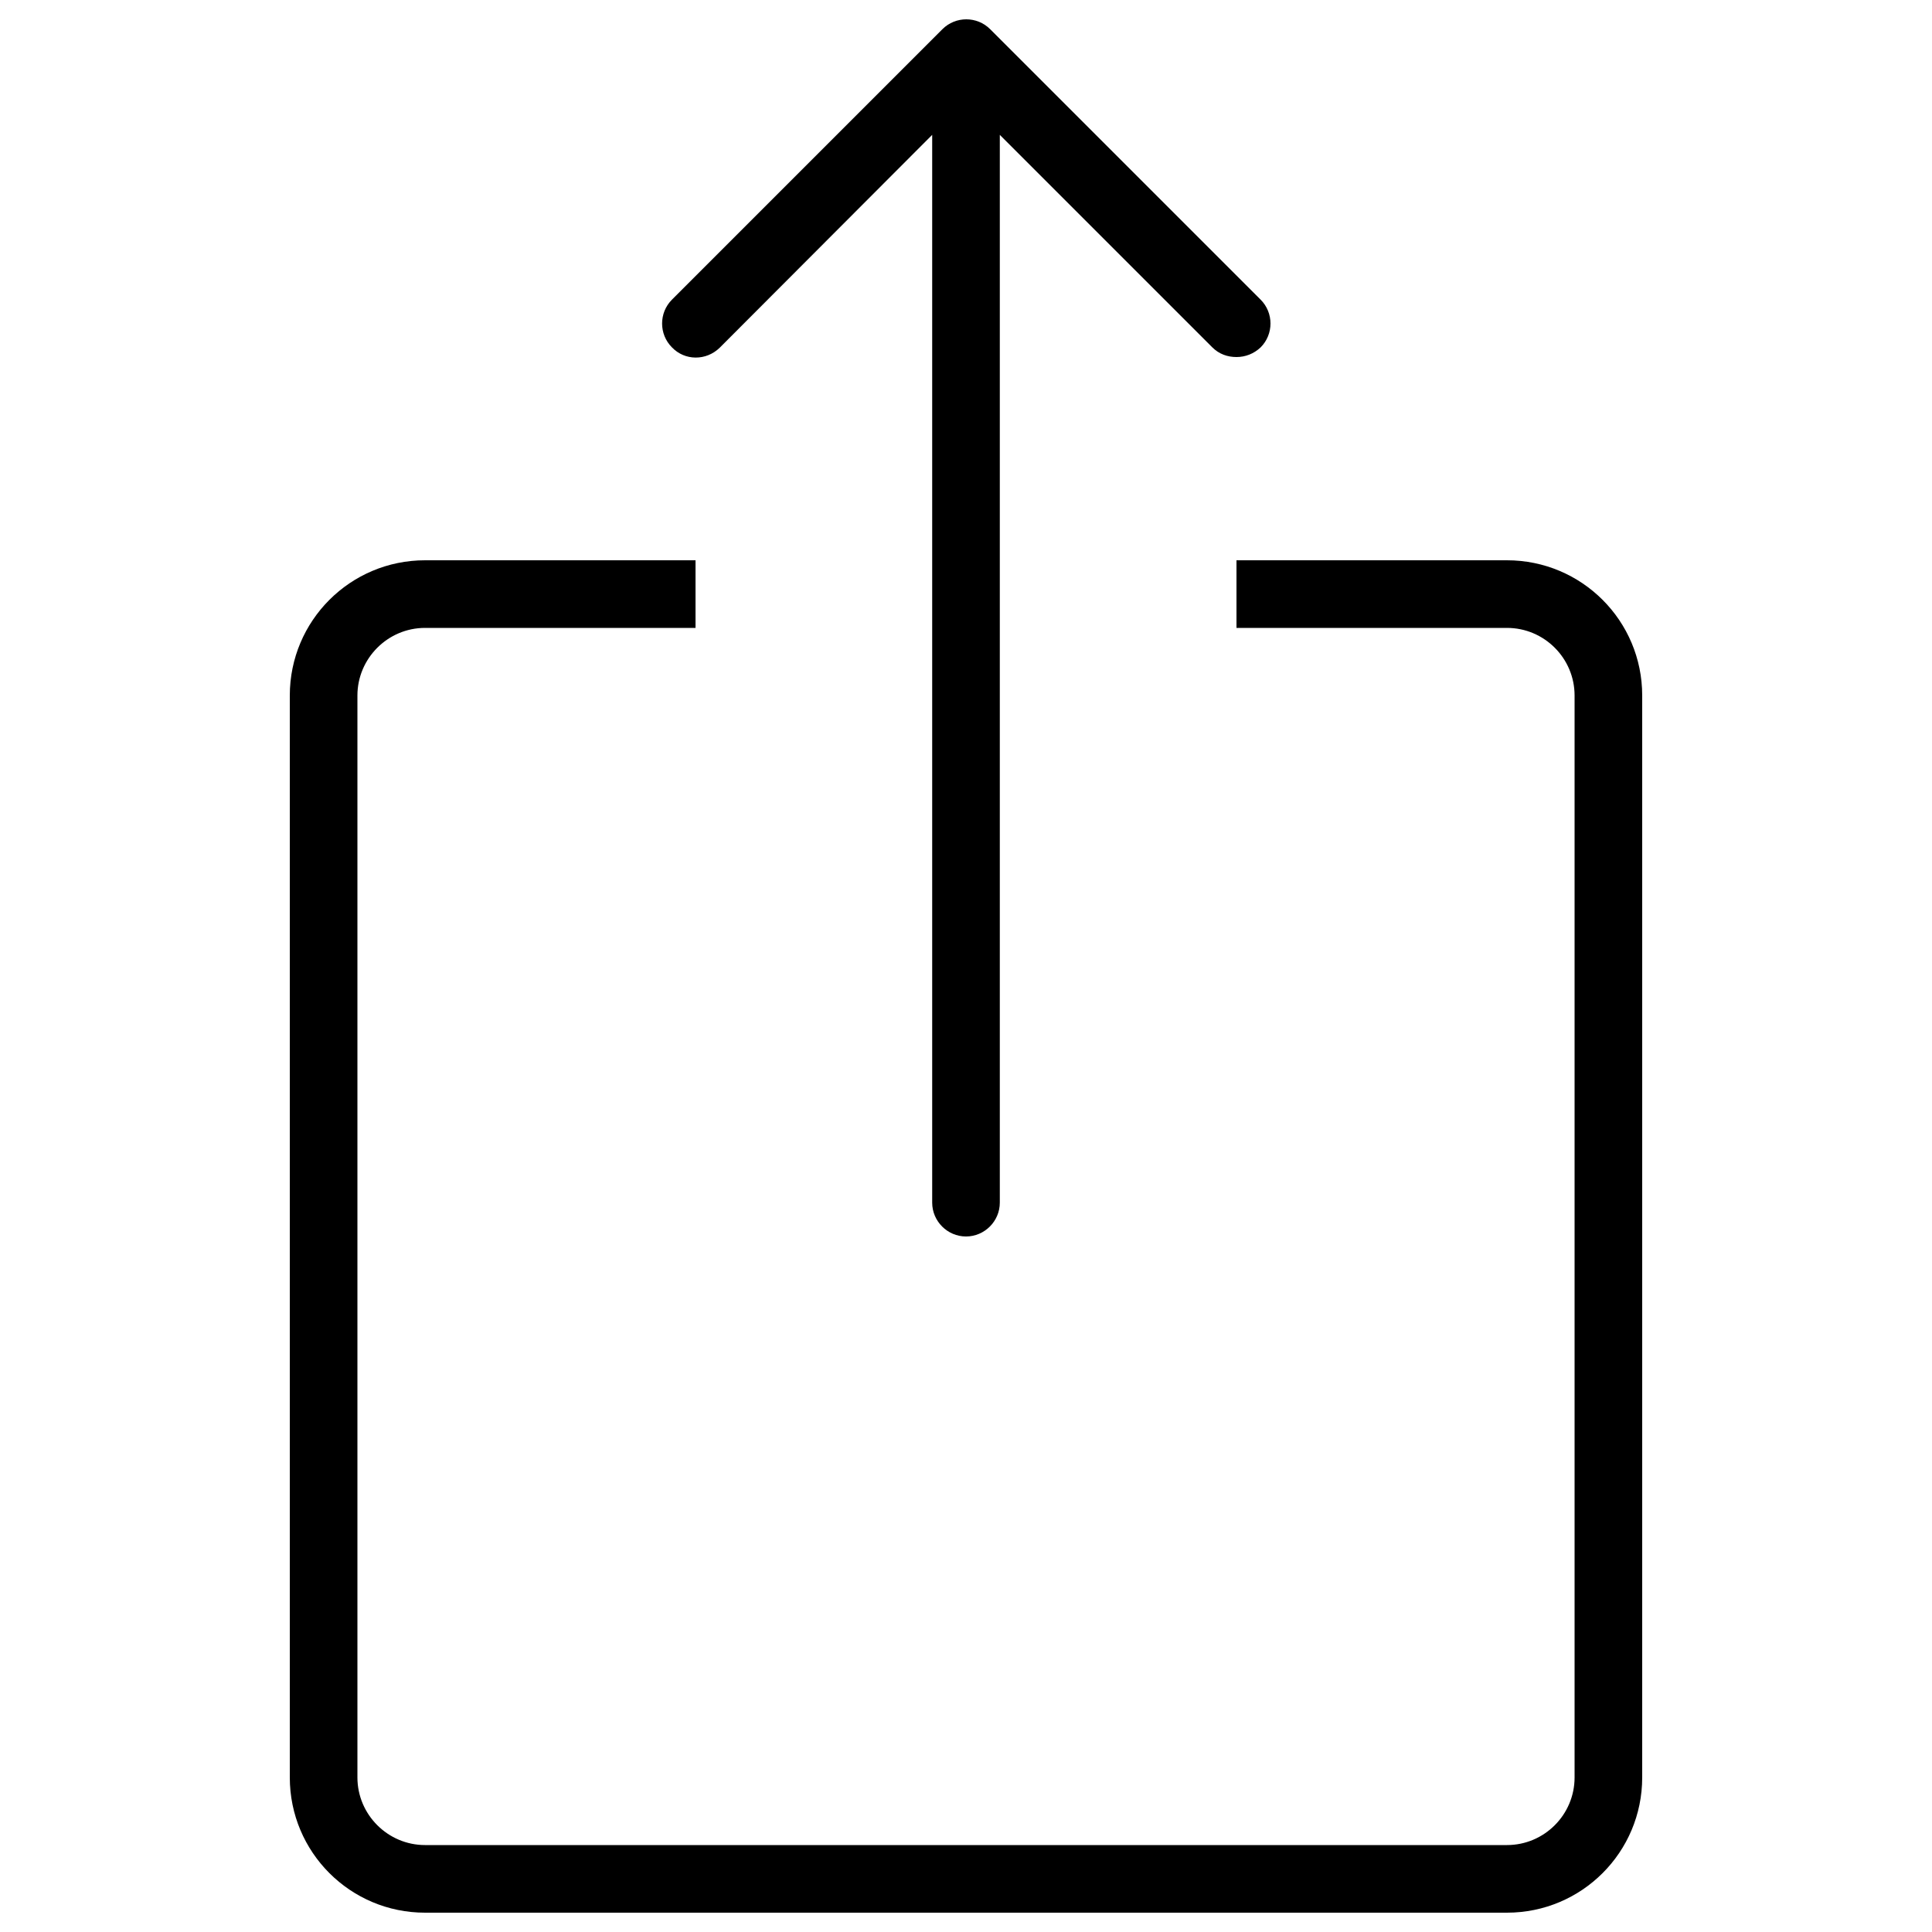 
<svg version="1.1" xmlns="http://www.w3.org/2000/svg" xmlns:xlink="http://www.w3.org/1999/xlink" x="0px" y="0px" viewBox="0 0 1000 1000"  xml:space="preserve">
<path d="M780,290H640v35h140c19.3,0,35,15.7,35,35v560c0,19.3-15.7,35-35,35H220c-19.2,0-35-15.7-35-35V360c0-19.2,15.7-35,35-35h140v-35H220c-38.7,0-70,31.3-70,70v560c0,38.7,31.3,70,70,70h560c38.7,0,70-31.3,70-70V360C850,321.3,818.7,290,780,290z M372.5,180l110-110.2v552.7c0,9.6,7.9,17.5,17.5,17.5c9.6,0,17.5-7.9,17.5-17.5V69.8l110,110c3.5,3.5,7.9,5,12.5,5s9-1.7,12.5-5c6.8-6.8,6.8-17.9,0-24.7l-140-140c-6.8-6.8-17.9-6.8-24.7,0l-140,140c-6.8,6.8-6.8,17.9,0,24.7C354.5,186.8,365.5,186.8,372.5,180z"/>
</svg>
